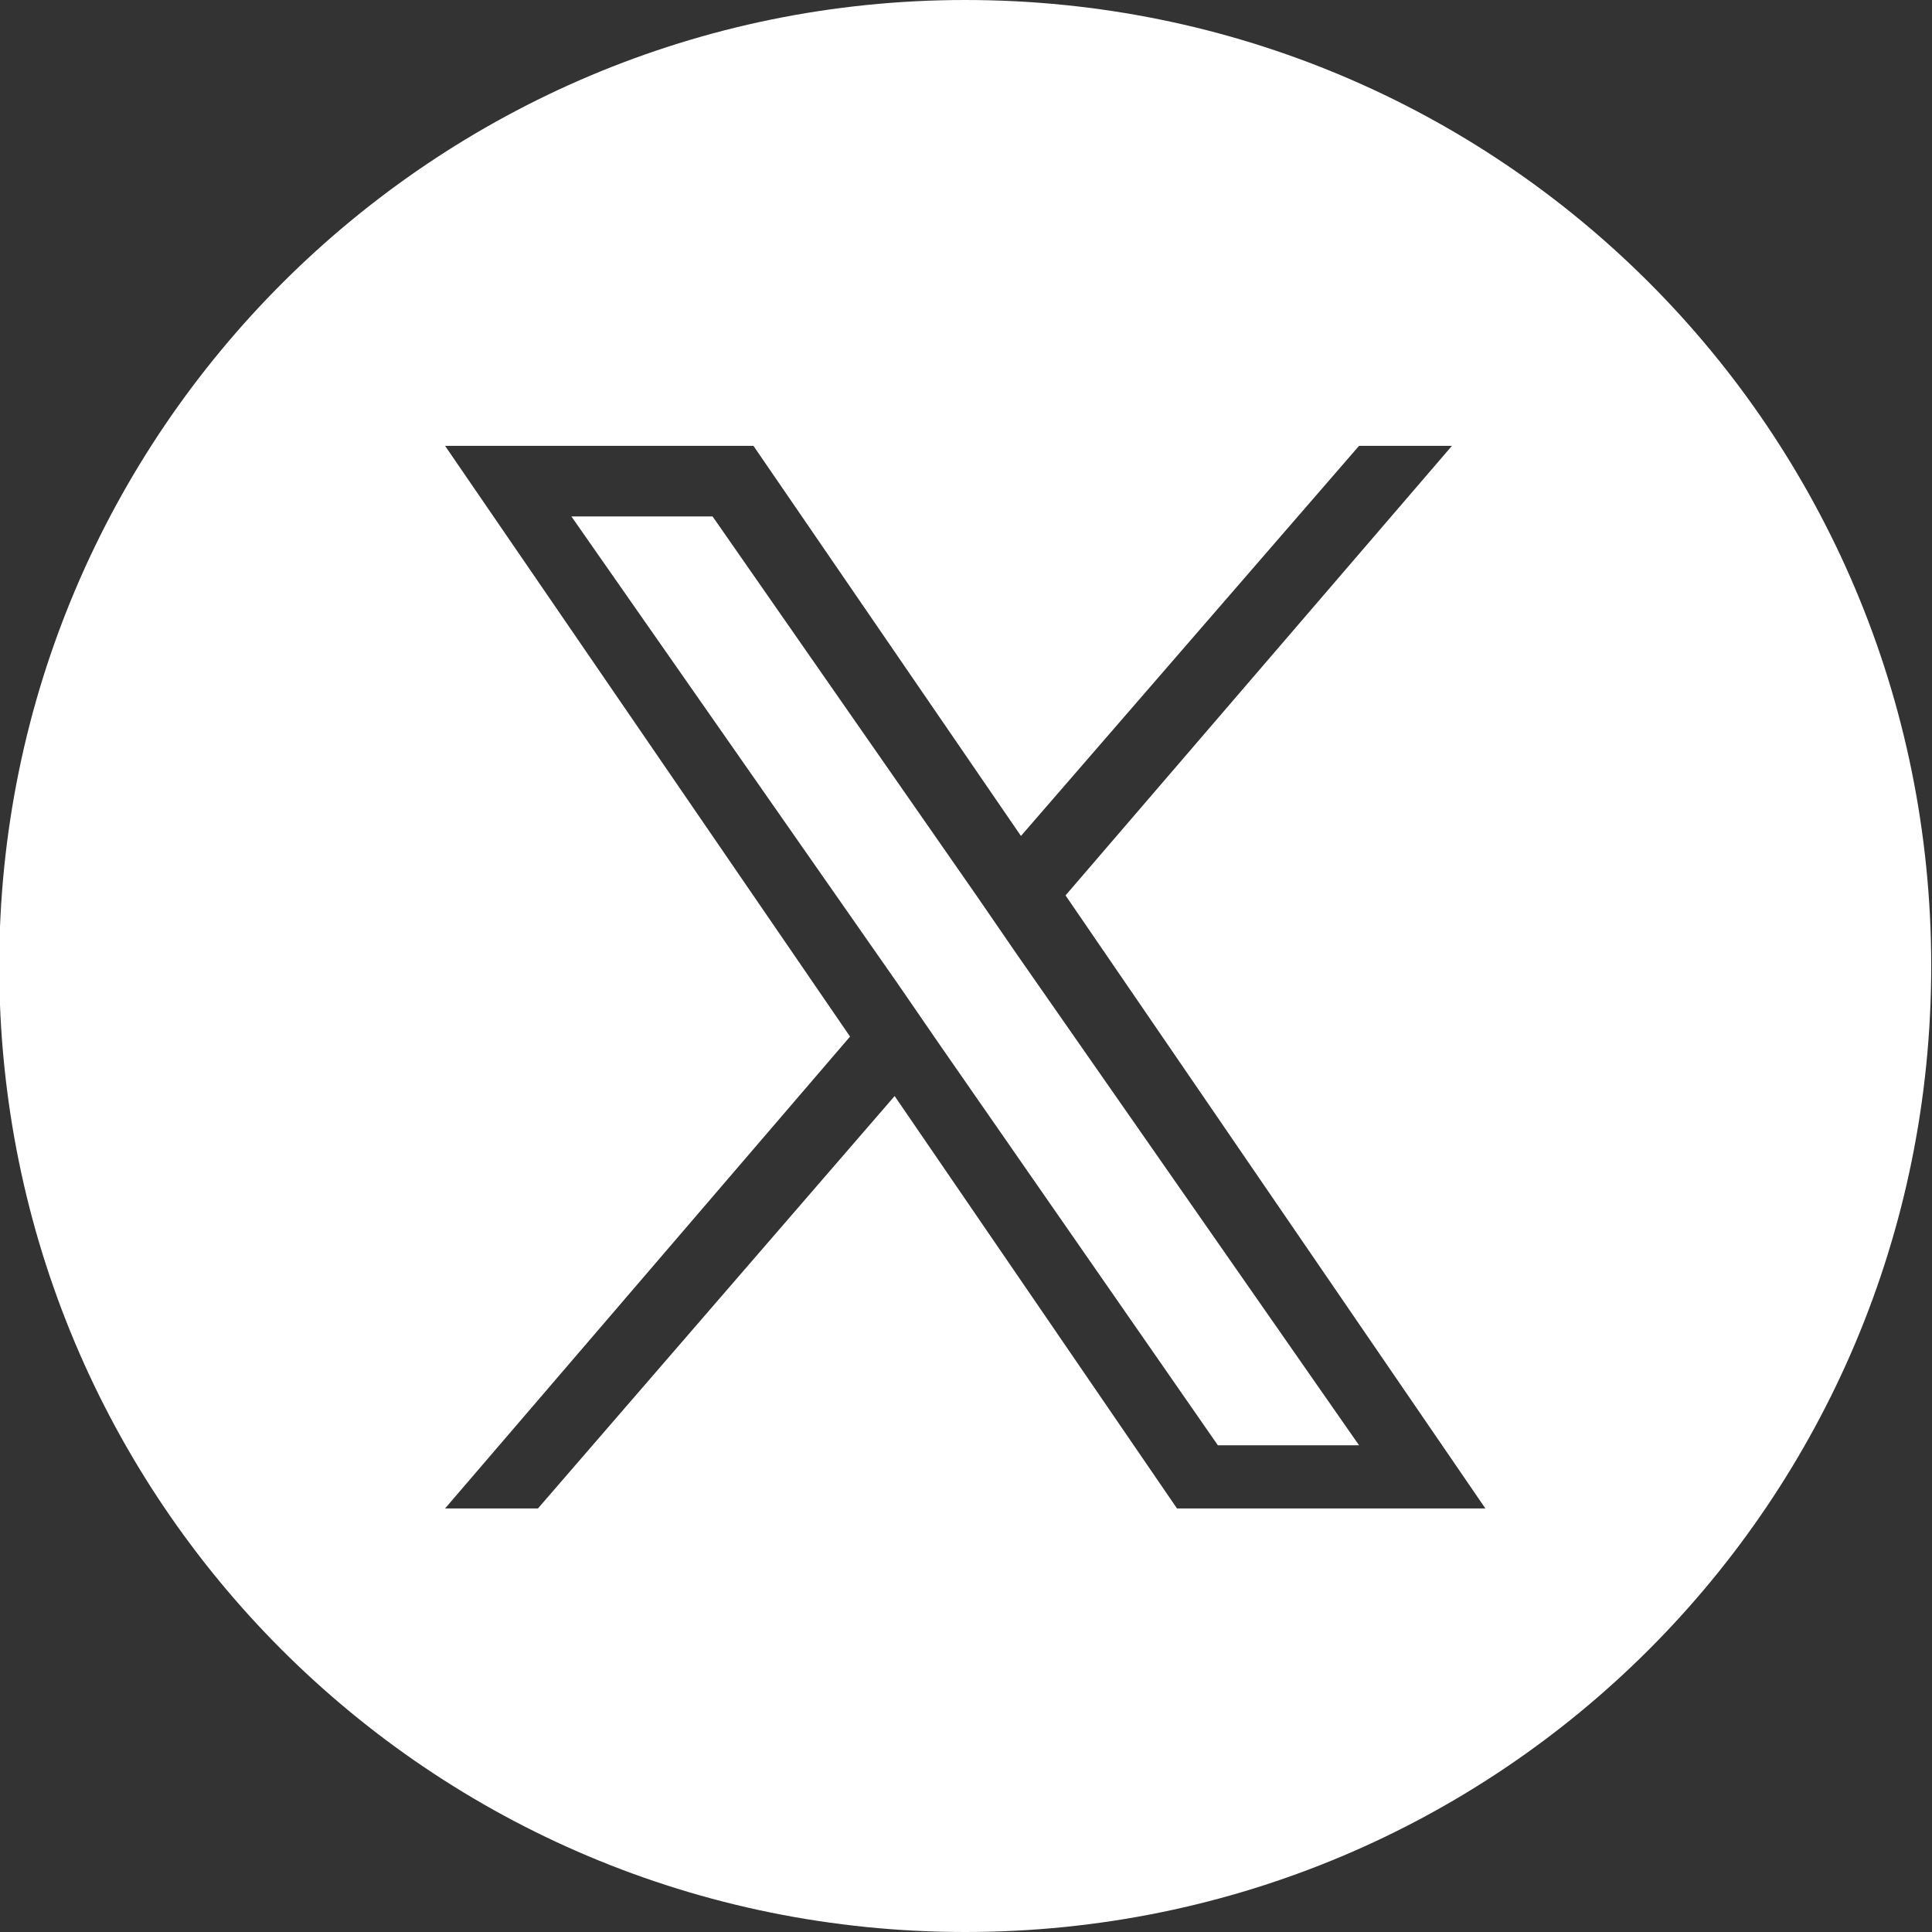 <?xml version="1.0" encoding="UTF-8"?>
<svg xmlns="http://www.w3.org/2000/svg" xml:space="preserve" viewBox="0 0 52 52">
  <rect x="0" y="0" width="52" height="52" fill="#333333" stroke="none"/>
  <path fill="#FFF" d="M25.979 0c14.4 0 26 11.6 26 26s-11.6 26-26 26-26-11.6-26-26 11.7-26 26-26zm2.7 24.1 10.4-12.1h-2.5l-9.1 10.5-7.2-10.5h-8.3l10.9 15.9-10.9 12.7h2.5l9.6-11.1 7.6 11.1h8.3l-11.3-16.5zm-3.4 4-1.1-1.6-8.8-12.6h3.8l7.1 10.2 1.1 1.6 9.2 13.2h-3.8l-7.5-10.8z"></path>
</svg>
